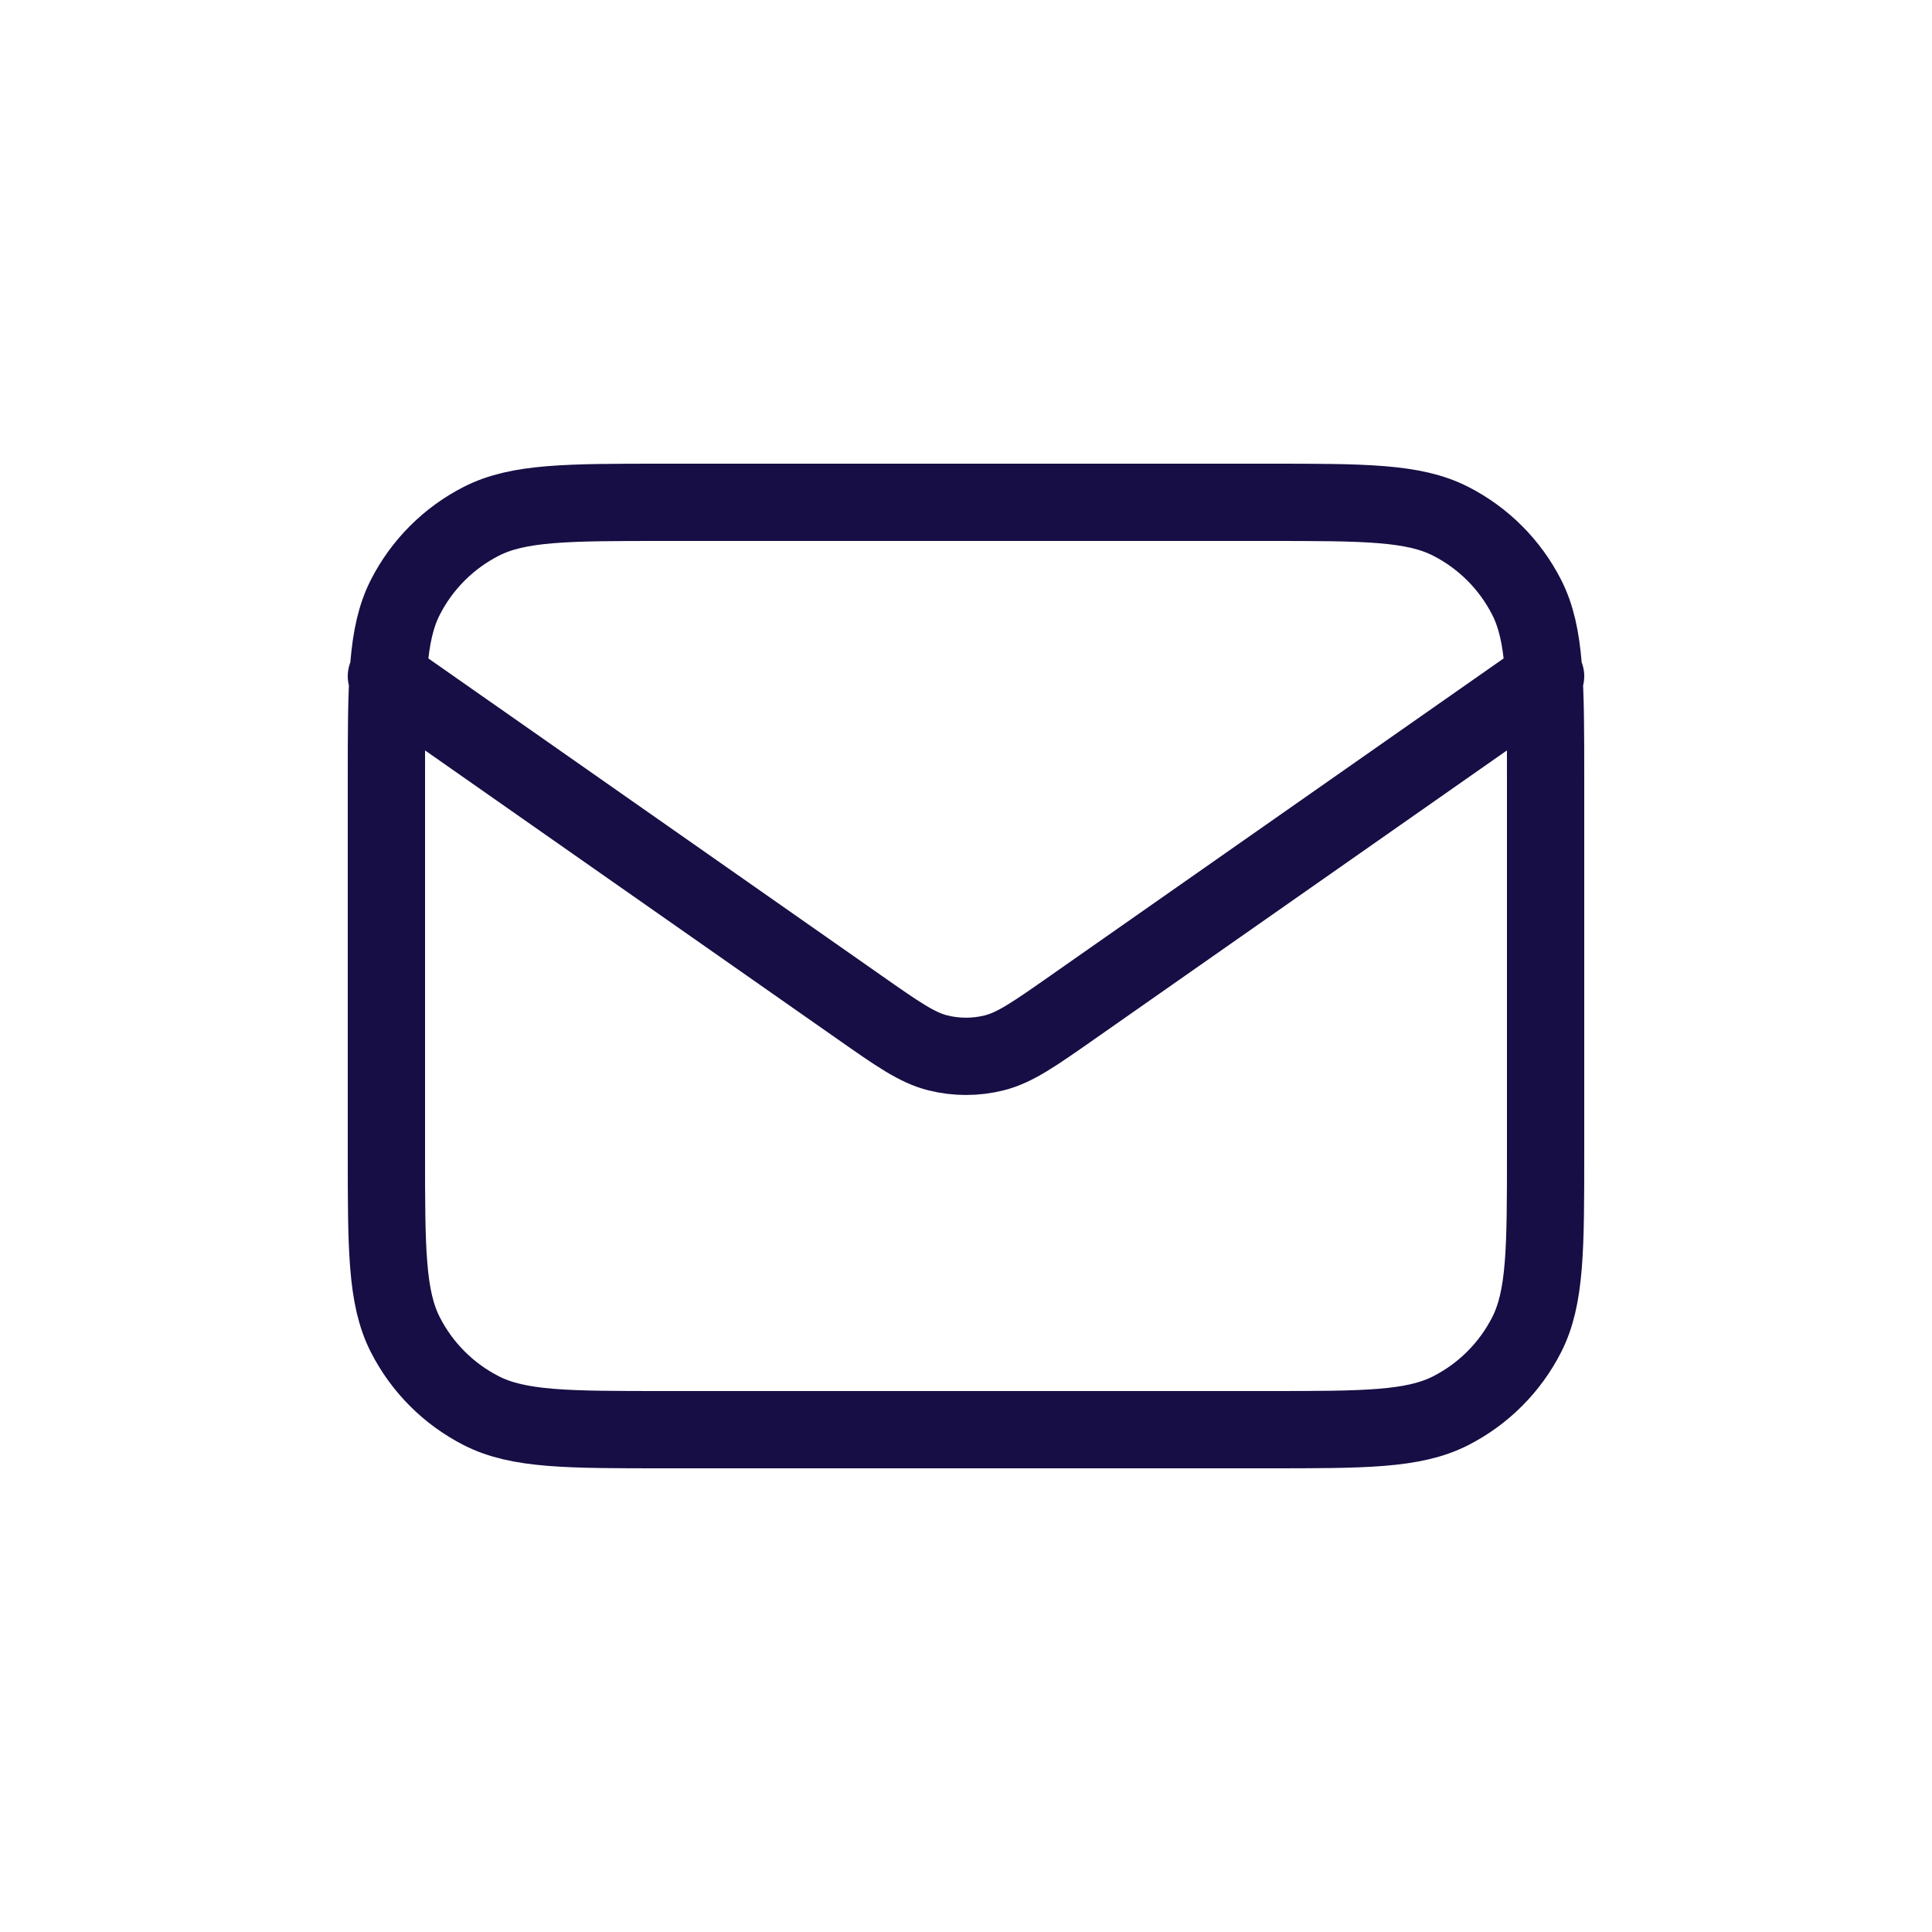 <svg xmlns="http://www.w3.org/2000/svg" width="250" height="250" viewBox="0 0 250 250" fill="none"><path d="M50 87.5L111.237 130.365C116.196 133.837 118.675 135.573 121.372 136.245C123.754 136.839 126.246 136.839 128.628 136.245C131.325 135.573 133.804 133.837 138.763 130.365L200 87.5M86 185H164C176.602 185 182.901 185 187.715 182.548C191.949 180.391 195.391 176.949 197.548 172.715C200 167.901 200 161.601 200 149V101C200 88.399 200 82.098 197.548 77.285C195.391 73.052 191.949 69.609 187.715 67.452C182.901 65 176.602 65 164 65H86C73.399 65 67.098 65 62.285 67.452C58.052 69.609 54.609 73.052 52.452 77.285C50 82.098 50 88.399 50 101V149C50 161.601 50 167.901 52.452 172.715C54.609 176.949 58.052 180.391 62.285 182.548C67.098 185 73.399 185 86 185Z" stroke="#160E44" stroke-width="10" stroke-linecap="round" stroke-linejoin="round"></path></svg>
